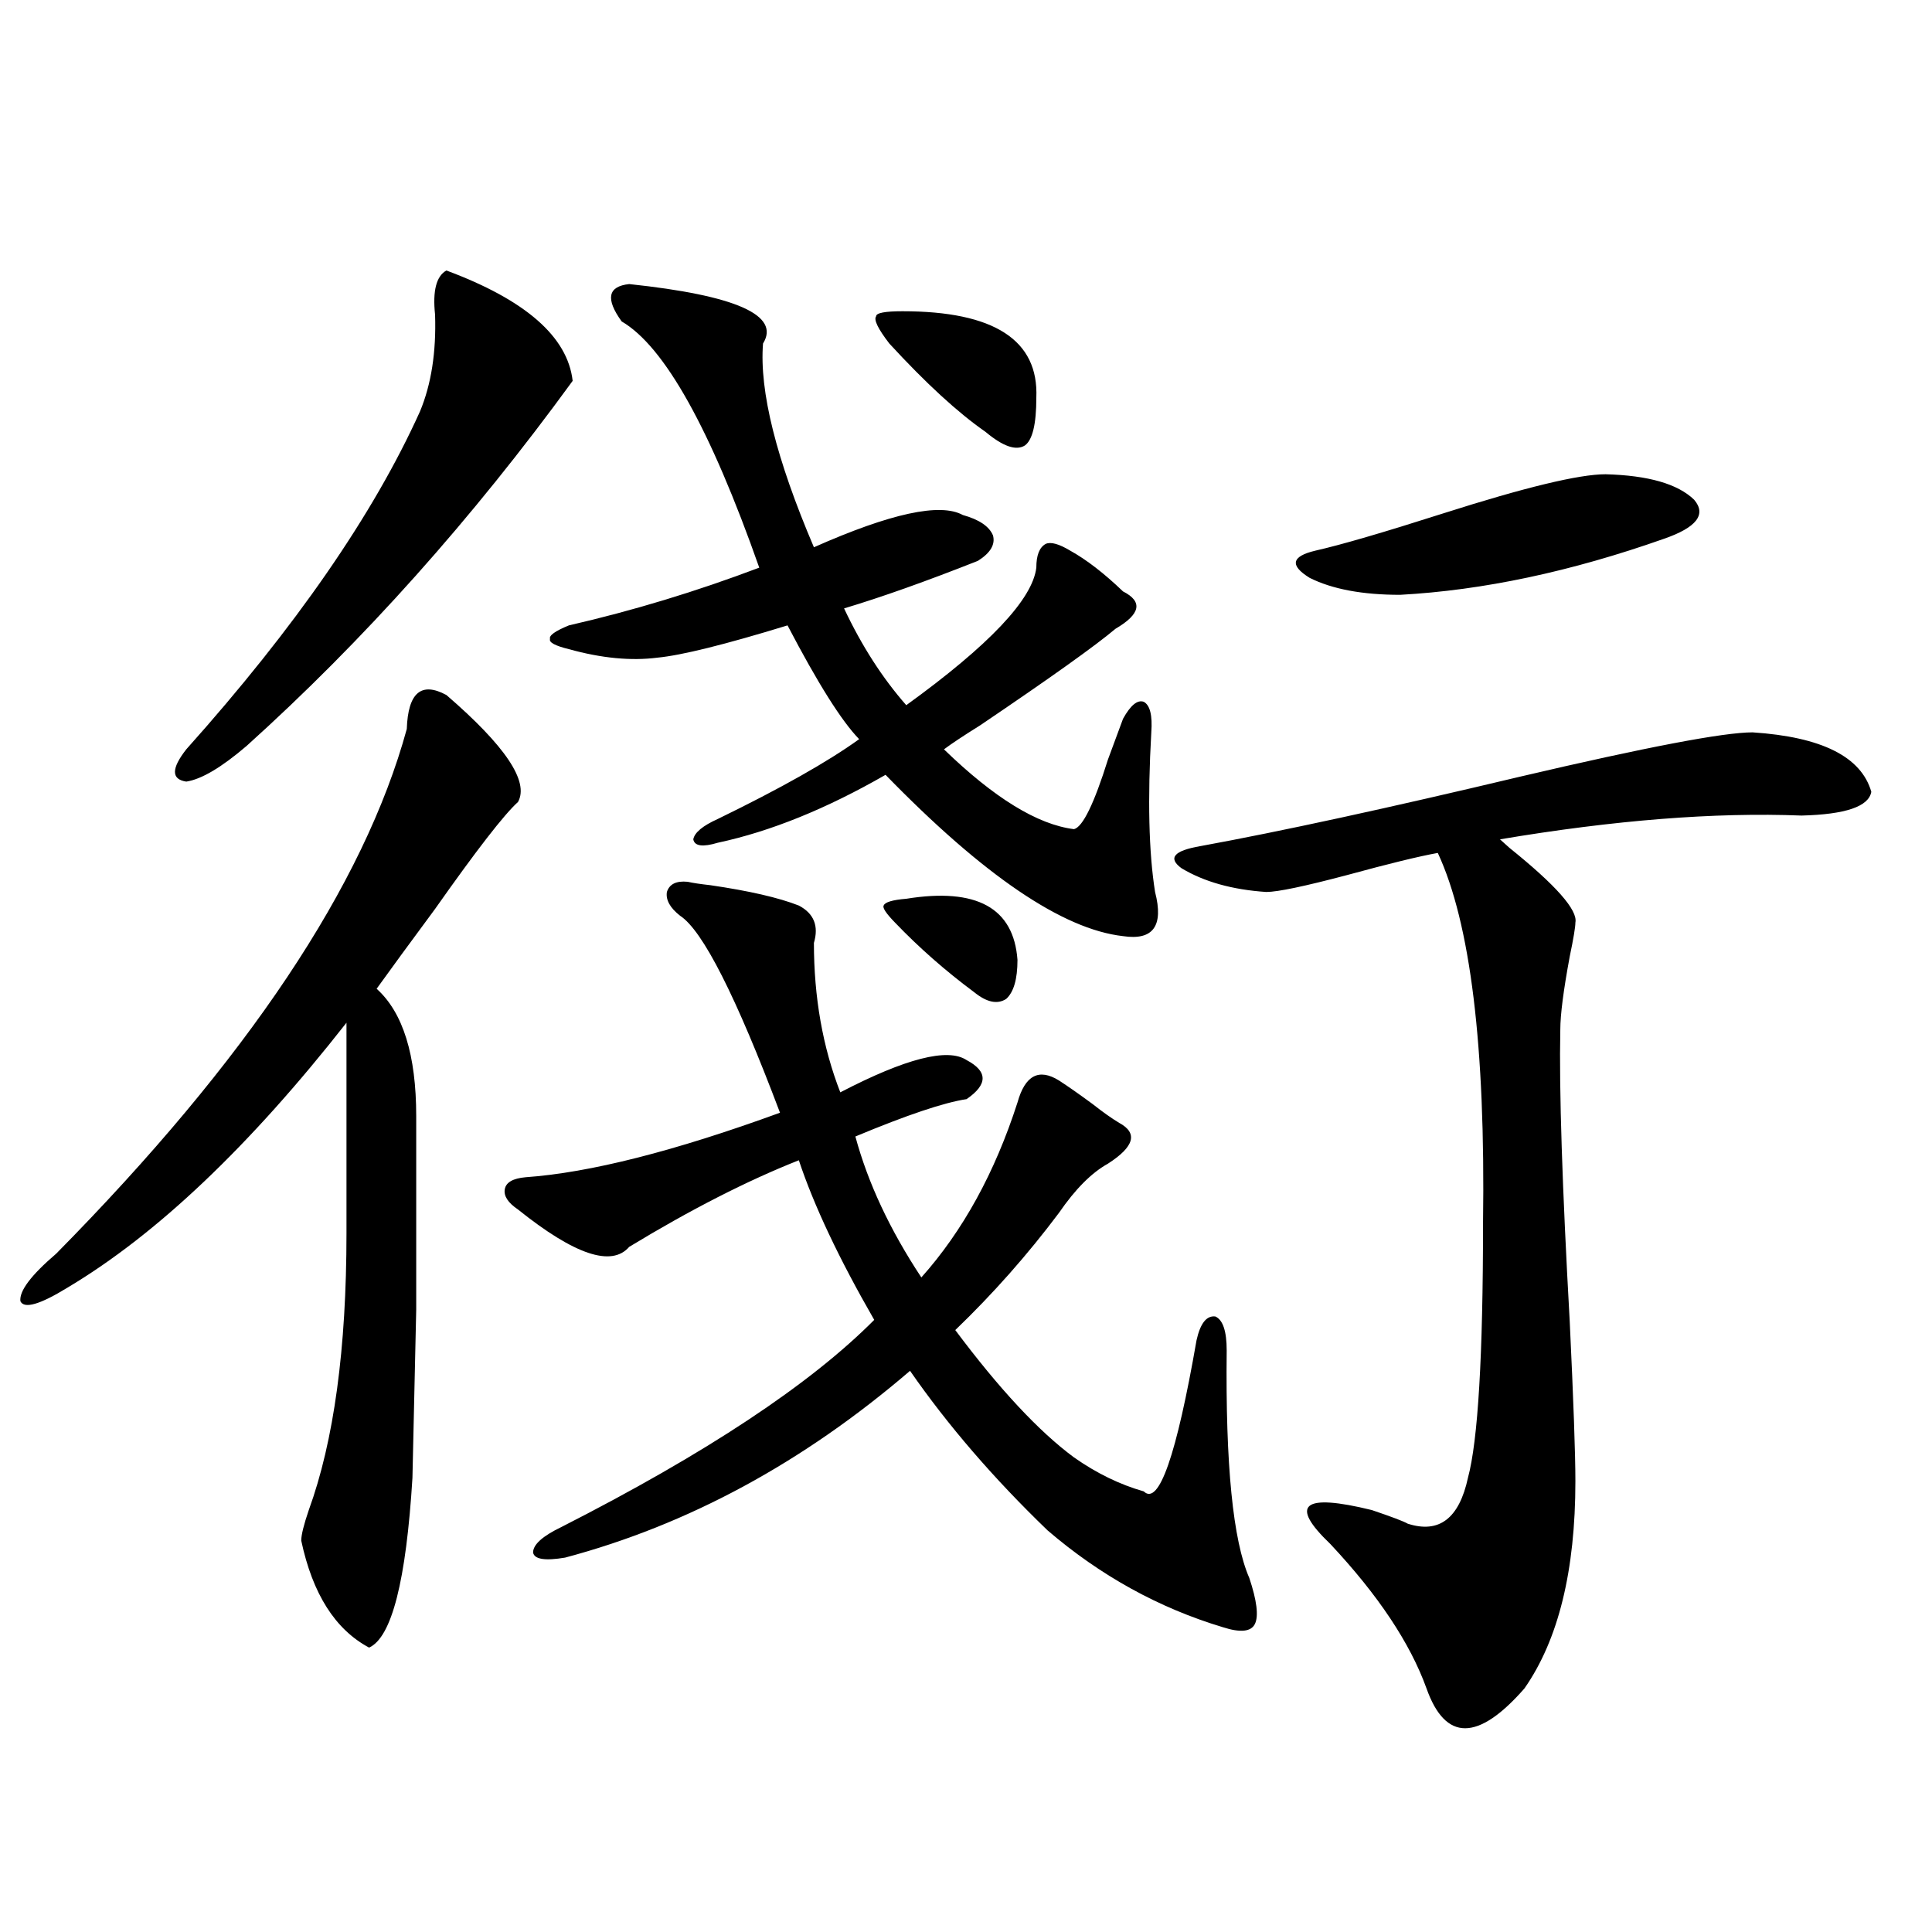<?xml version="1.0" encoding="utf-8"?>
<!-- Generator: Adobe Illustrator 16.0.0, SVG Export Plug-In . SVG Version: 6.00 Build 0)  -->
<!DOCTYPE svg PUBLIC "-//W3C//DTD SVG 1.1//EN" "http://www.w3.org/Graphics/SVG/1.1/DTD/svg11.dtd">
<svg version="1.1" id="图层_1" xmlns="http://www.w3.org/2000/svg" xmlns:xlink="http://www.w3.org/1999/xlink" x="0px" y="0px"
	 width="1000px" height="1000px" viewBox="0 0 1000 1000" enable-background="new 0 0 1000 1000" xml:space="preserve">
<path d="M231.043,359.73c30.563,26.367,42.926,44.824,37.072,55.371c-7.164,6.454-21.463,24.911-42.926,55.371
	c-13.018,17.578-23.094,31.353-30.243,41.309c13.658,12.305,20.487,34.277,20.487,65.918c0,42.188,0,75.586,0,100.195
	c-0.655,28.125-1.311,57.129-1.951,87.012c-3.262,53.312-10.731,82.617-22.438,87.891c-17.561-9.38-29.268-27.837-35.121-55.371
	c0-2.925,1.296-8.198,3.902-15.82c13.003-35.733,19.512-83.496,19.512-143.262V529.359
	c-50.09,63.872-98.214,109.575-144.387,137.109c-14.313,8.789-22.438,11.138-24.39,7.031c-0.655-5.273,5.519-13.472,18.536-24.609
	c98.854-100.195,159.341-190.723,181.459-271.582C211.196,358.563,218.025,352.699,231.043,359.73z M231.043,140.004
	c40.975,15.243,62.758,34.277,65.364,57.129c-52.041,71.493-108.29,134.473-168.776,188.965
	c-13.018,11.138-23.414,17.29-31.219,18.457c-7.805-1.167-7.805-6.729,0-16.699c56.584-63.281,96.903-121.577,120.973-174.902
	c5.854-14.063,8.445-30.762,7.805-50.098C223.879,150.551,225.83,142.942,231.043,140.004z M292.505,806.215
	c-10.411,1.758-15.944,0.879-16.585-2.637c0-4.093,4.878-8.487,14.634-13.184c74.785-38.081,128.777-73.828,161.947-107.227
	c-18.216-31.641-31.219-59.175-39.023-82.617c-26.676,10.547-55.943,25.488-87.803,44.824c-9.115,10.547-28.292,4.106-57.56-19.336
	c-5.213-3.516-7.484-7.031-6.829-10.547c0.641-3.516,4.223-5.562,10.731-6.152c33.17-2.335,77.071-13.472,131.704-33.398
	c-22.773-60.343-39.999-94.331-51.706-101.953c-5.213-4.093-7.484-8.198-6.829-12.305c1.296-4.093,4.878-5.851,10.731-5.273
	c2.592,0.591,6.494,1.181,11.707,1.758c20.152,2.938,35.441,6.454,45.853,10.547c7.805,4.106,10.396,10.547,7.805,19.336
	c0,28.125,4.543,53.915,13.658,77.344c33.811-17.578,55.608-23.14,65.364-16.699c11.052,5.864,11.052,12.606,0,20.215
	c-11.707,1.758-30.898,8.212-57.56,19.336c6.494,24.032,17.881,48.34,34.146,72.949c21.463-24.019,38.048-54.19,49.755-90.527
	c3.902-14.063,11.052-17.866,21.463-11.426c4.543,2.938,10.396,7.031,17.561,12.305c5.198,4.106,9.756,7.333,13.658,9.668
	c9.756,5.273,7.805,12.305-5.854,21.094c-8.46,4.696-16.92,13.184-25.365,25.488c-16.265,21.685-34.146,41.899-53.657,60.645
	c22.759,30.474,43.246,52.446,61.462,65.918c11.707,8.212,23.734,14.063,36.097,17.578c7.805,7.622,16.905-18.457,27.316-78.223
	c1.951-8.789,5.198-12.882,9.756-12.305c3.902,1.758,5.854,7.622,5.854,17.578c-0.655,59.188,3.247,98.438,11.707,117.773
	c3.902,11.714,4.878,19.624,2.927,23.73c-1.951,4.093-7.484,4.683-16.585,1.758c-33.17-9.97-63.413-26.669-90.729-50.098
	c-27.972-26.944-51.706-54.492-71.218-82.617C415.749,756.996,356.238,789.228,292.505,806.215z M325.675,147.035
	c55.273,5.864,78.367,16.122,69.267,30.762c-1.951,24.609,6.829,59.766,26.341,105.469c39.664-17.578,65.364-23.14,77.071-16.699
	c8.445,2.349,13.658,5.864,15.609,10.547c1.296,4.696-1.311,9.091-7.805,13.184c-26.676,10.547-49.755,18.759-69.267,24.609
	c9.101,19.336,19.832,36.035,32.194,50.098c42.926-31.05,65.364-54.78,67.315-71.191c0-6.44,1.616-10.547,4.878-12.305
	c2.592-1.167,6.829,0,12.683,3.516c8.445,4.696,17.561,11.728,27.316,21.094c10.396,5.273,9.101,11.728-3.902,19.336
	c-10.411,8.789-33.825,25.488-70.242,50.098c-8.46,5.273-14.634,9.38-18.536,12.305c26.006,25.2,48.444,38.974,67.315,41.309
	c4.543-1.167,10.396-13.184,17.561-36.035c3.247-8.789,5.854-15.82,7.805-21.094c3.902-7.031,7.47-9.956,10.731-8.789
	c3.247,1.758,4.543,7.031,3.902,15.82c-1.951,34.579-1.311,62.114,1.951,82.617c4.543,17.578-0.976,25.2-16.585,22.852
	c-31.219-3.516-72.193-31.339-122.924-83.496c-30.578,17.578-59.511,29.306-86.827,35.156c-7.805,2.349-12.042,1.758-12.683-1.758
	c0.641-3.516,4.878-7.031,12.683-10.547c32.515-15.82,56.904-29.581,73.169-41.309c-9.115-9.366-21.463-29.004-37.072-58.887
	c-32.529,9.97-54.968,15.532-67.315,16.699c-13.658,1.758-28.947,0.302-45.853-4.395c-7.164-1.758-10.411-3.516-9.756-5.273
	c-0.655-1.758,2.592-4.093,9.756-7.031c33.17-7.608,66.005-17.578,98.534-29.883c-25.365-72.07-49.114-114.546-71.218-127.441
	C313.313,154.657,314.608,148.216,325.675,147.035z M467.135,161.098c47.469,0,70.563,14.941,69.267,44.824
	c0,13.485-1.951,21.685-5.854,24.609c-4.558,2.938-11.387,0.591-20.487-7.031c-14.313-9.956-30.898-25.187-49.755-45.703
	c-5.854-7.608-8.14-12.305-6.829-14.063C453.477,161.977,458.02,161.098,467.135,161.098z M469.086,465.199
	c36.417-5.851,55.608,4.696,57.56,31.641c0,9.97-1.951,16.699-5.854,20.215c-4.558,2.938-10.091,1.758-16.585-3.516
	c-14.969-11.124-28.627-23.14-40.975-36.035c-4.558-4.683-6.509-7.608-5.854-8.789C458.02,466.957,461.922,465.79,469.086,465.199z
	 M907.124,379.066c35.762,2.349,56.249,12.606,61.462,30.762c-1.311,7.622-13.338,11.728-36.097,12.305
	c-44.877-1.758-96.918,2.349-156.094,12.305c1.296,1.181,2.927,2.637,4.878,4.395c24.055,19.336,35.441,32.231,34.146,38.672
	c0,2.349-0.976,8.212-2.927,17.578c-3.262,17.578-4.878,30.185-4.878,37.793c-0.655,31.063,0.976,81.45,4.878,151.172
	c1.951,41.021,2.927,68.555,2.927,82.617c0,46.294-8.78,82.026-26.341,107.227c-24.069,27.534-40.975,27.534-50.73,0
	c-8.46-23.442-25.045-48.34-49.755-74.707c-21.463-20.503-14.313-26.367,21.463-17.578c10.396,3.516,16.585,5.864,18.536,7.031
	c16.25,5.273,26.661-2.637,31.219-23.73c5.198-19.336,7.805-63.281,7.805-131.836c1.296-91.406-6.509-155.265-23.414-191.602
	c-9.756,1.758-25.365,5.575-46.828,11.426c-22.118,5.864-36.097,8.789-41.95,8.789c-17.561-1.167-32.194-5.273-43.901-12.305
	c-7.164-5.273-3.902-9.077,9.756-11.426c41.615-7.608,96.903-19.624,165.85-36.035C852.156,386.688,892.155,379.066,907.124,379.066
	z M831.028,245.473c22.104,0.591,37.393,4.985,45.853,13.184c6.494,7.622,1.296,14.364-15.609,20.215
	c-48.139,17.001-93.656,26.669-136.582,29.004c-19.512,0-35.121-2.925-46.828-8.789c-10.411-6.44-9.436-11.124,2.927-14.063
	c13.003-2.925,35.121-9.366,66.34-19.336C789.398,252.216,817.37,245.473,831.028,245.473z"/>
</svg>
